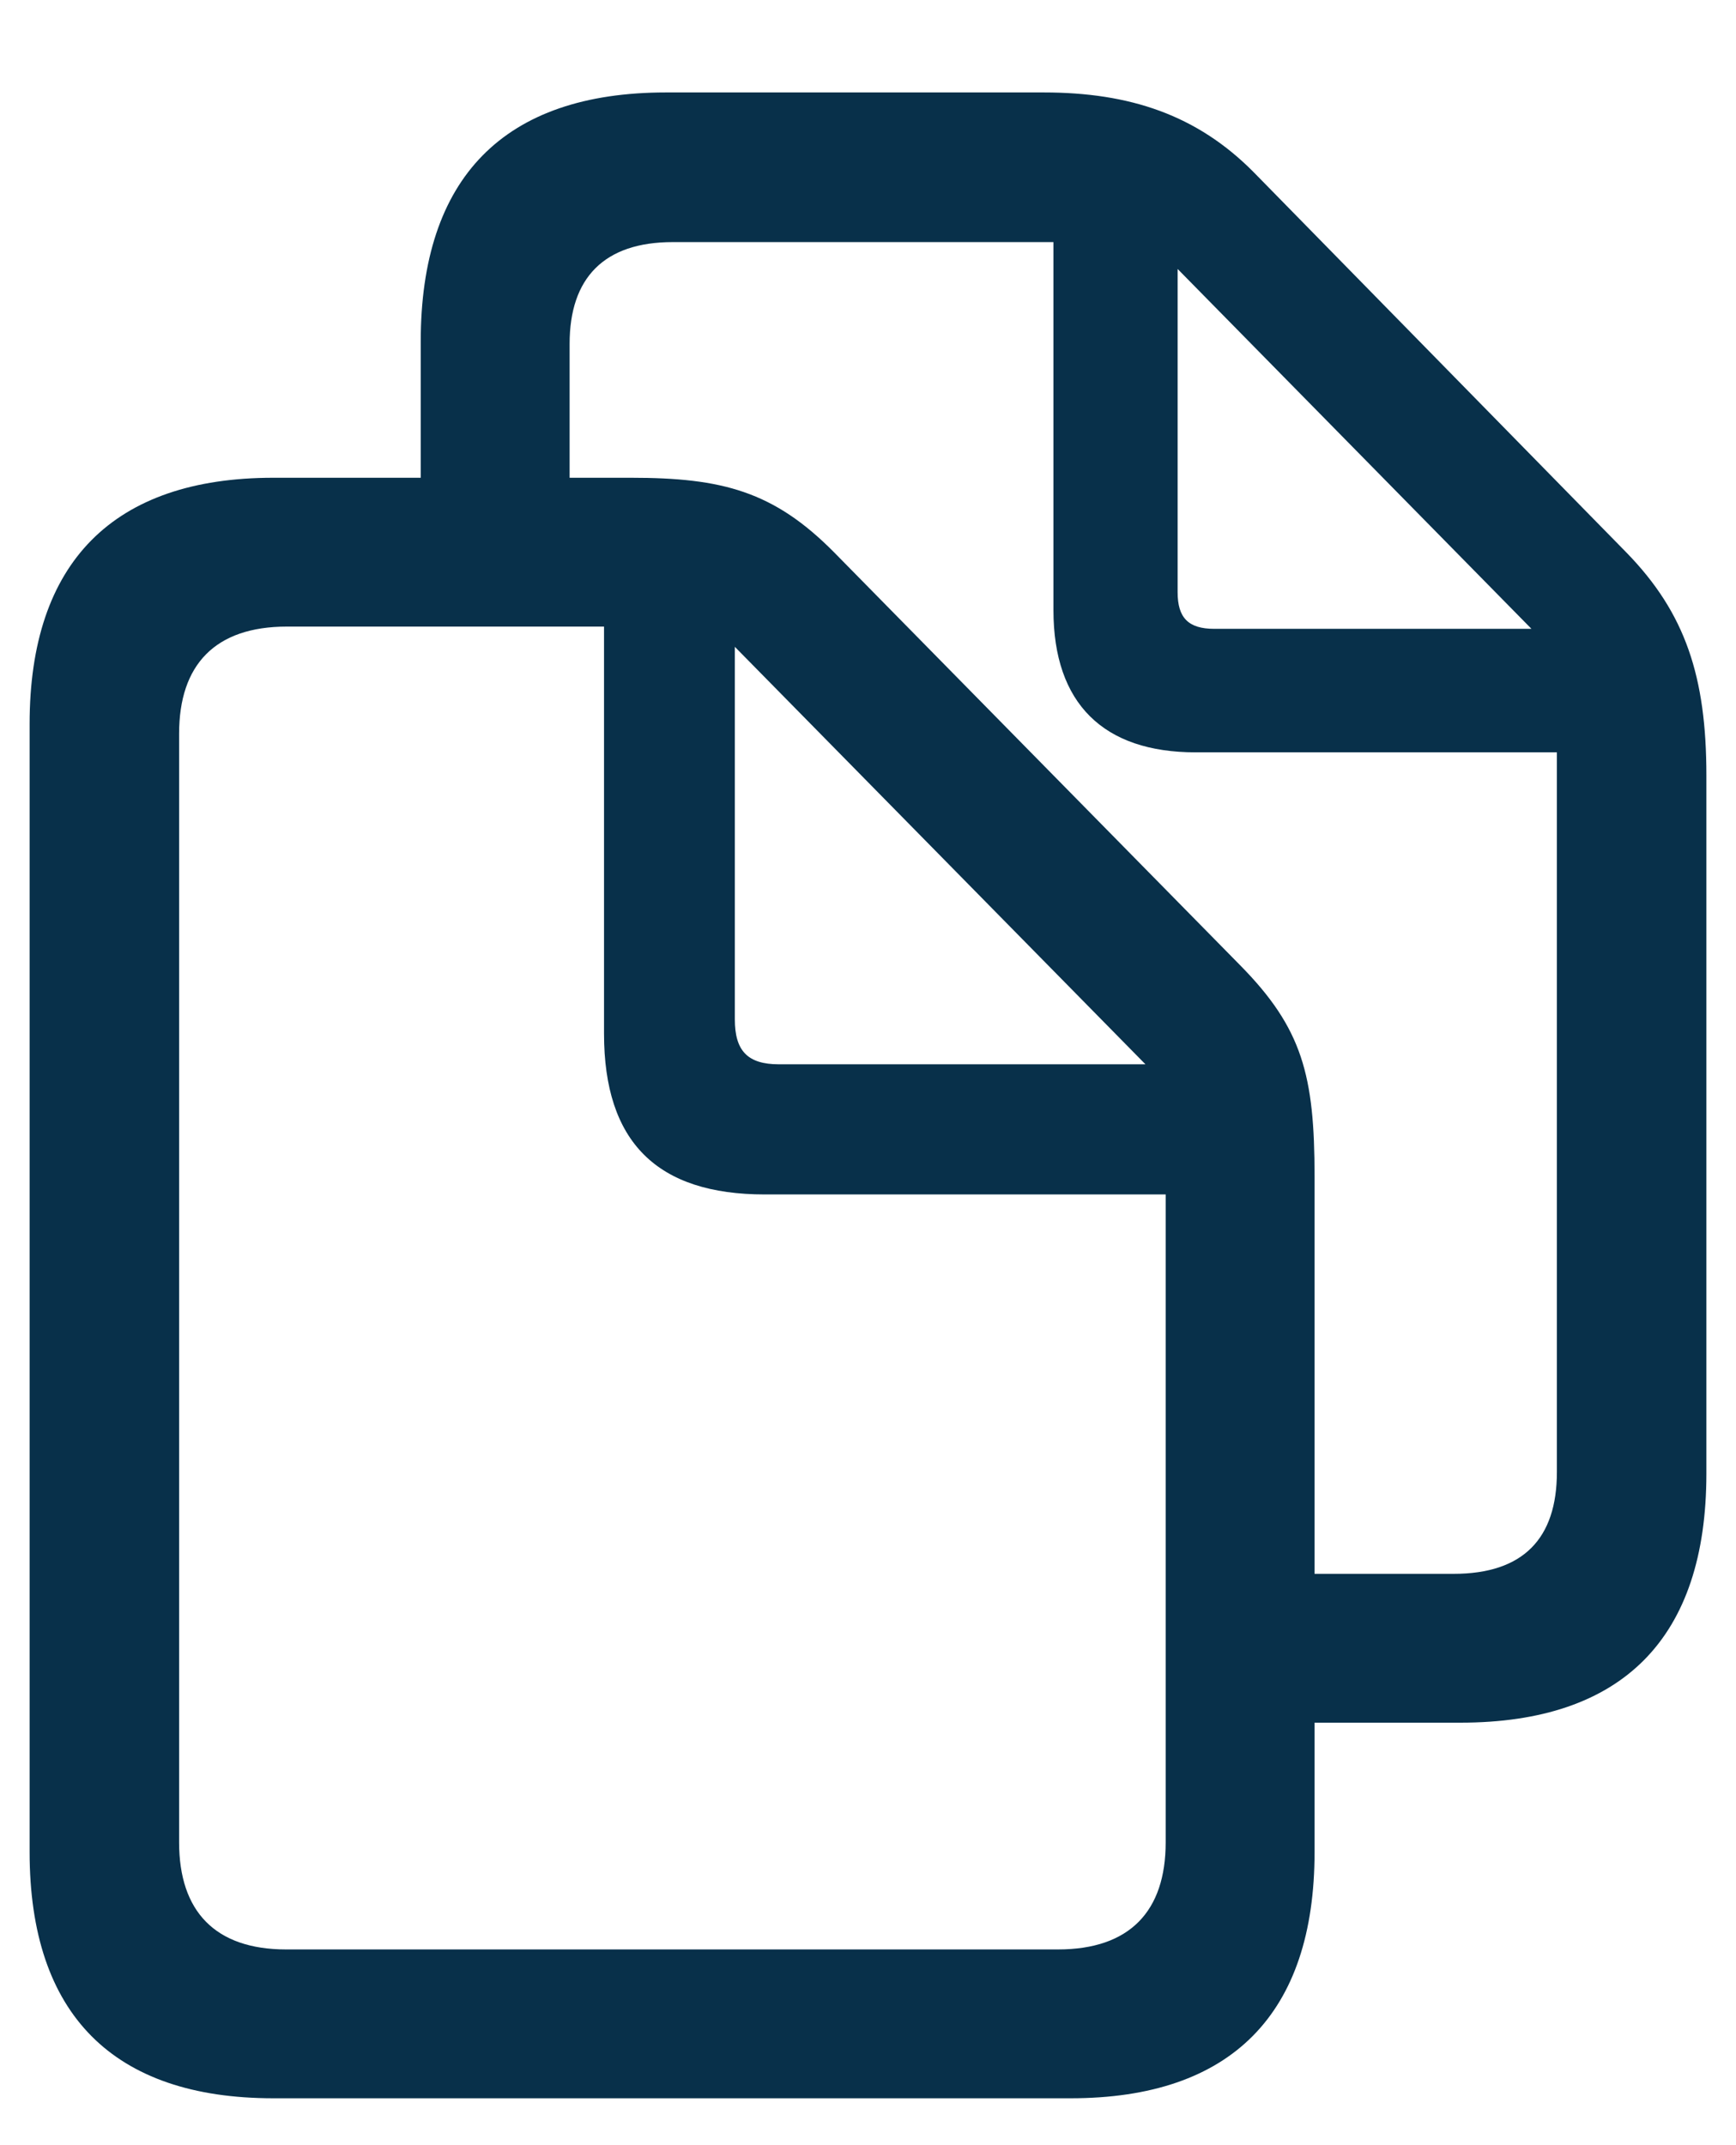 <svg width="17" height="21" viewBox="0 0 17 21" fill="none" xmlns="http://www.w3.org/2000/svg">
<path d="M2.677 20.541H10.485C12.06 20.541 12.873 19.713 12.873 18.131V16.864H14.301C15.89 16.864 16.71 16.037 16.71 14.425V7.592C16.71 6.625 16.505 6.002 15.927 5.409L12.279 1.688C11.723 1.125 11.063 0.905 10.221 0.905H6.522C4.933 0.905 4.12 1.74 4.12 3.344V4.677H2.677C1.11 4.677 0.29 5.504 0.29 7.086V18.131C0.29 19.721 1.11 20.541 2.677 20.541ZM12.873 11.518C12.873 10.529 12.755 10.067 12.14 9.445L8.17 5.409C7.577 4.809 7.072 4.677 6.178 4.677H5.578V3.366C5.578 2.721 5.915 2.37 6.588 2.37H10.316V5.973C10.316 6.889 10.807 7.365 11.708 7.365H15.246V14.411C15.246 15.062 14.916 15.407 14.235 15.407H12.873V11.518ZM11.891 6.156C11.635 6.156 11.532 6.046 11.532 5.797V2.633L14.997 6.156H11.891ZM2.802 19.084C2.106 19.084 1.754 18.71 1.754 18.036V7.182C1.754 6.508 2.106 6.134 2.809 6.134H5.915V10.119C5.915 11.181 6.435 11.693 7.489 11.693H11.415V18.036C11.415 18.71 11.063 19.084 10.36 19.084H2.802ZM7.628 10.419C7.321 10.419 7.196 10.287 7.196 9.979V6.332L11.217 10.419H7.628Z" fill="#08304A"/>
</svg>
